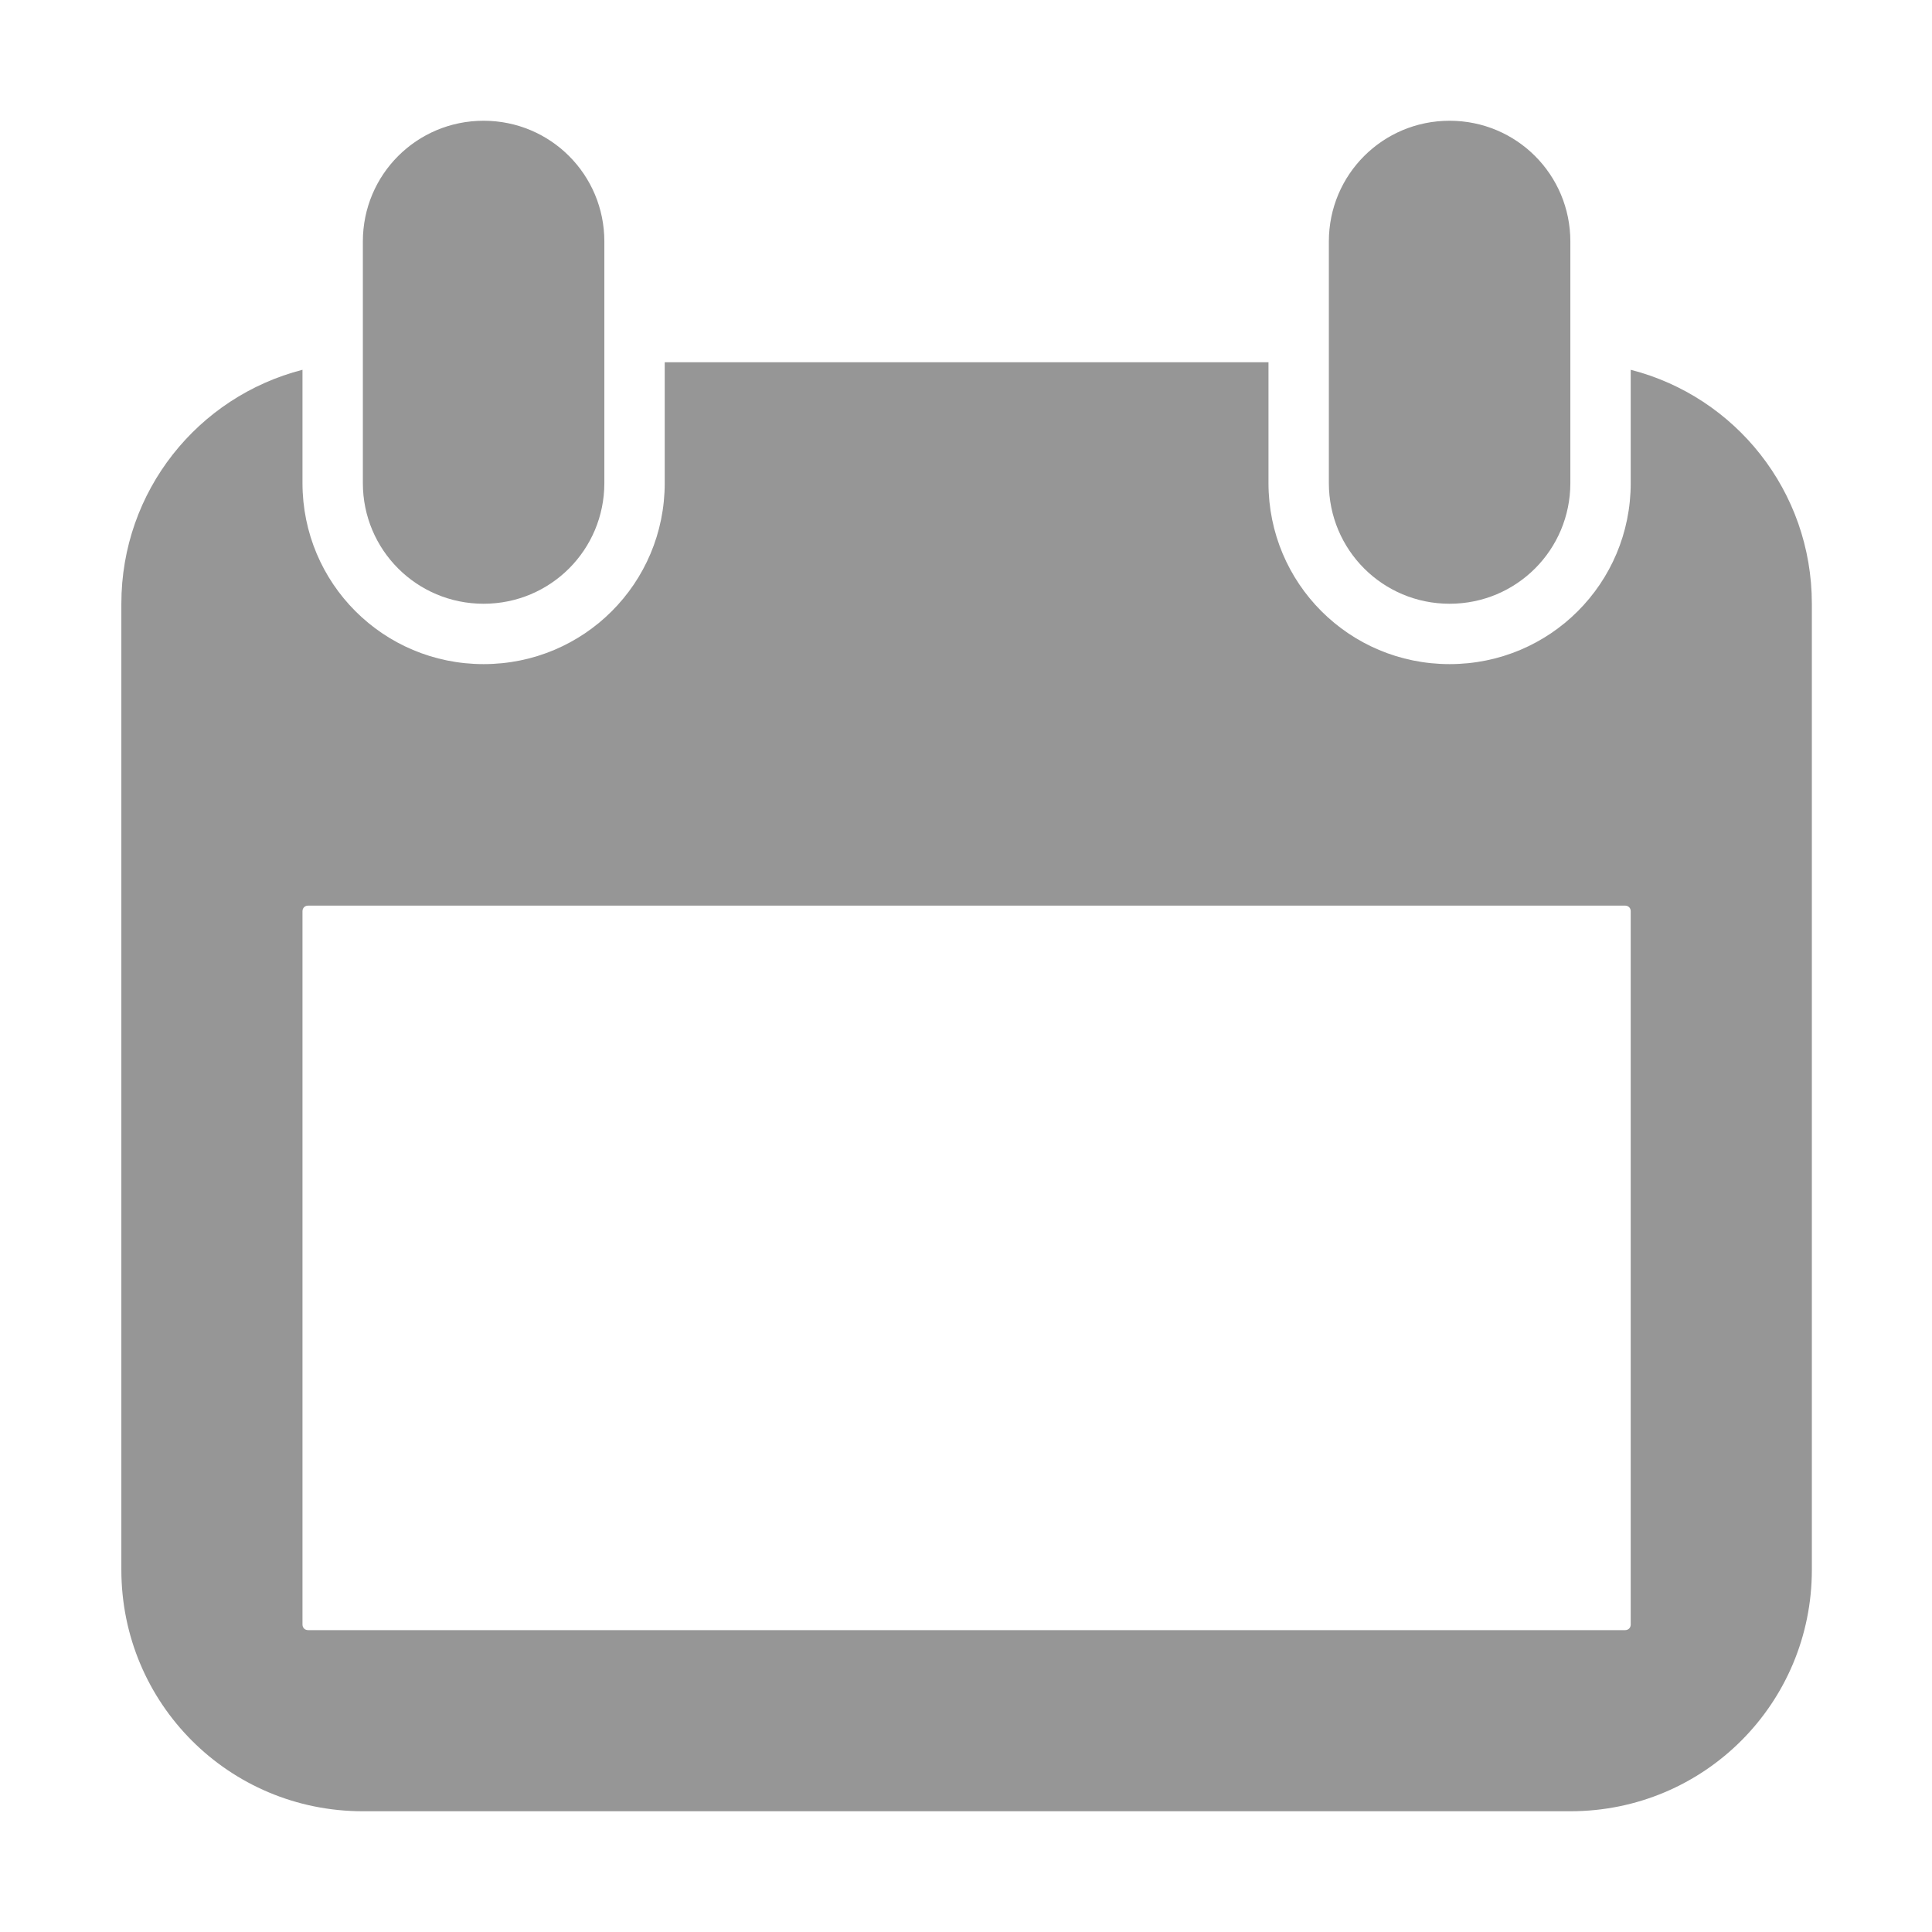 <?xml version="1.0" encoding="UTF-8" standalone="no"?>
<svg xmlns:rdf="http://www.w3.org/1999/02/22-rdf-syntax-ns#" xmlns="http://www.w3.org/2000/svg" height="16" width="16" version="1.0" xmlns:cc="http://creativecommons.org/ns#" xmlns:dc="http://purl.org/dc/elements/1.1/">
 <g fill="#969696" transform="matrix(.5 0 0 .5 290.36 -.788)">
  <path d="m-572.71 3.576c-1.108 0-2 0.892-2 2v4c0 1.108 0.892 2 2 2s2-0.892 2-2v-4c0-1.108-0.892-2-2-2zm16 0c-1.108 0-2 0.892-2 2v4c0 1.108 0.892 2 2 2s2-0.892 2-2v-4c0-1.108-0.892-2-2-2zm-13 4v2c0 1.662-1.338 3-3 3s-3-1.338-3-3v-1.875c-1.728 0.443-3 2.005-3 3.875v16c0 2.216 1.784 4 4 4h20c2.216 0 4-1.784 4-4v-16c0-1.87-1.272-3.433-3-3.875v1.875c0 1.662-1.338 3-3 3s-3-1.338-3-3v-2h-10zm-5.906 9h21.812c0.055 0 0.094 0.038 0.094 0.094v11.812c0 0.055-0.038 0.094-0.094 0.094h-21.812c-0.055 0-0.094-0.038-0.094-0.094v-11.812c0-0.055 0.038-0.094 0.094-0.094z" fill="#969696"/>
 </g>
</svg>
